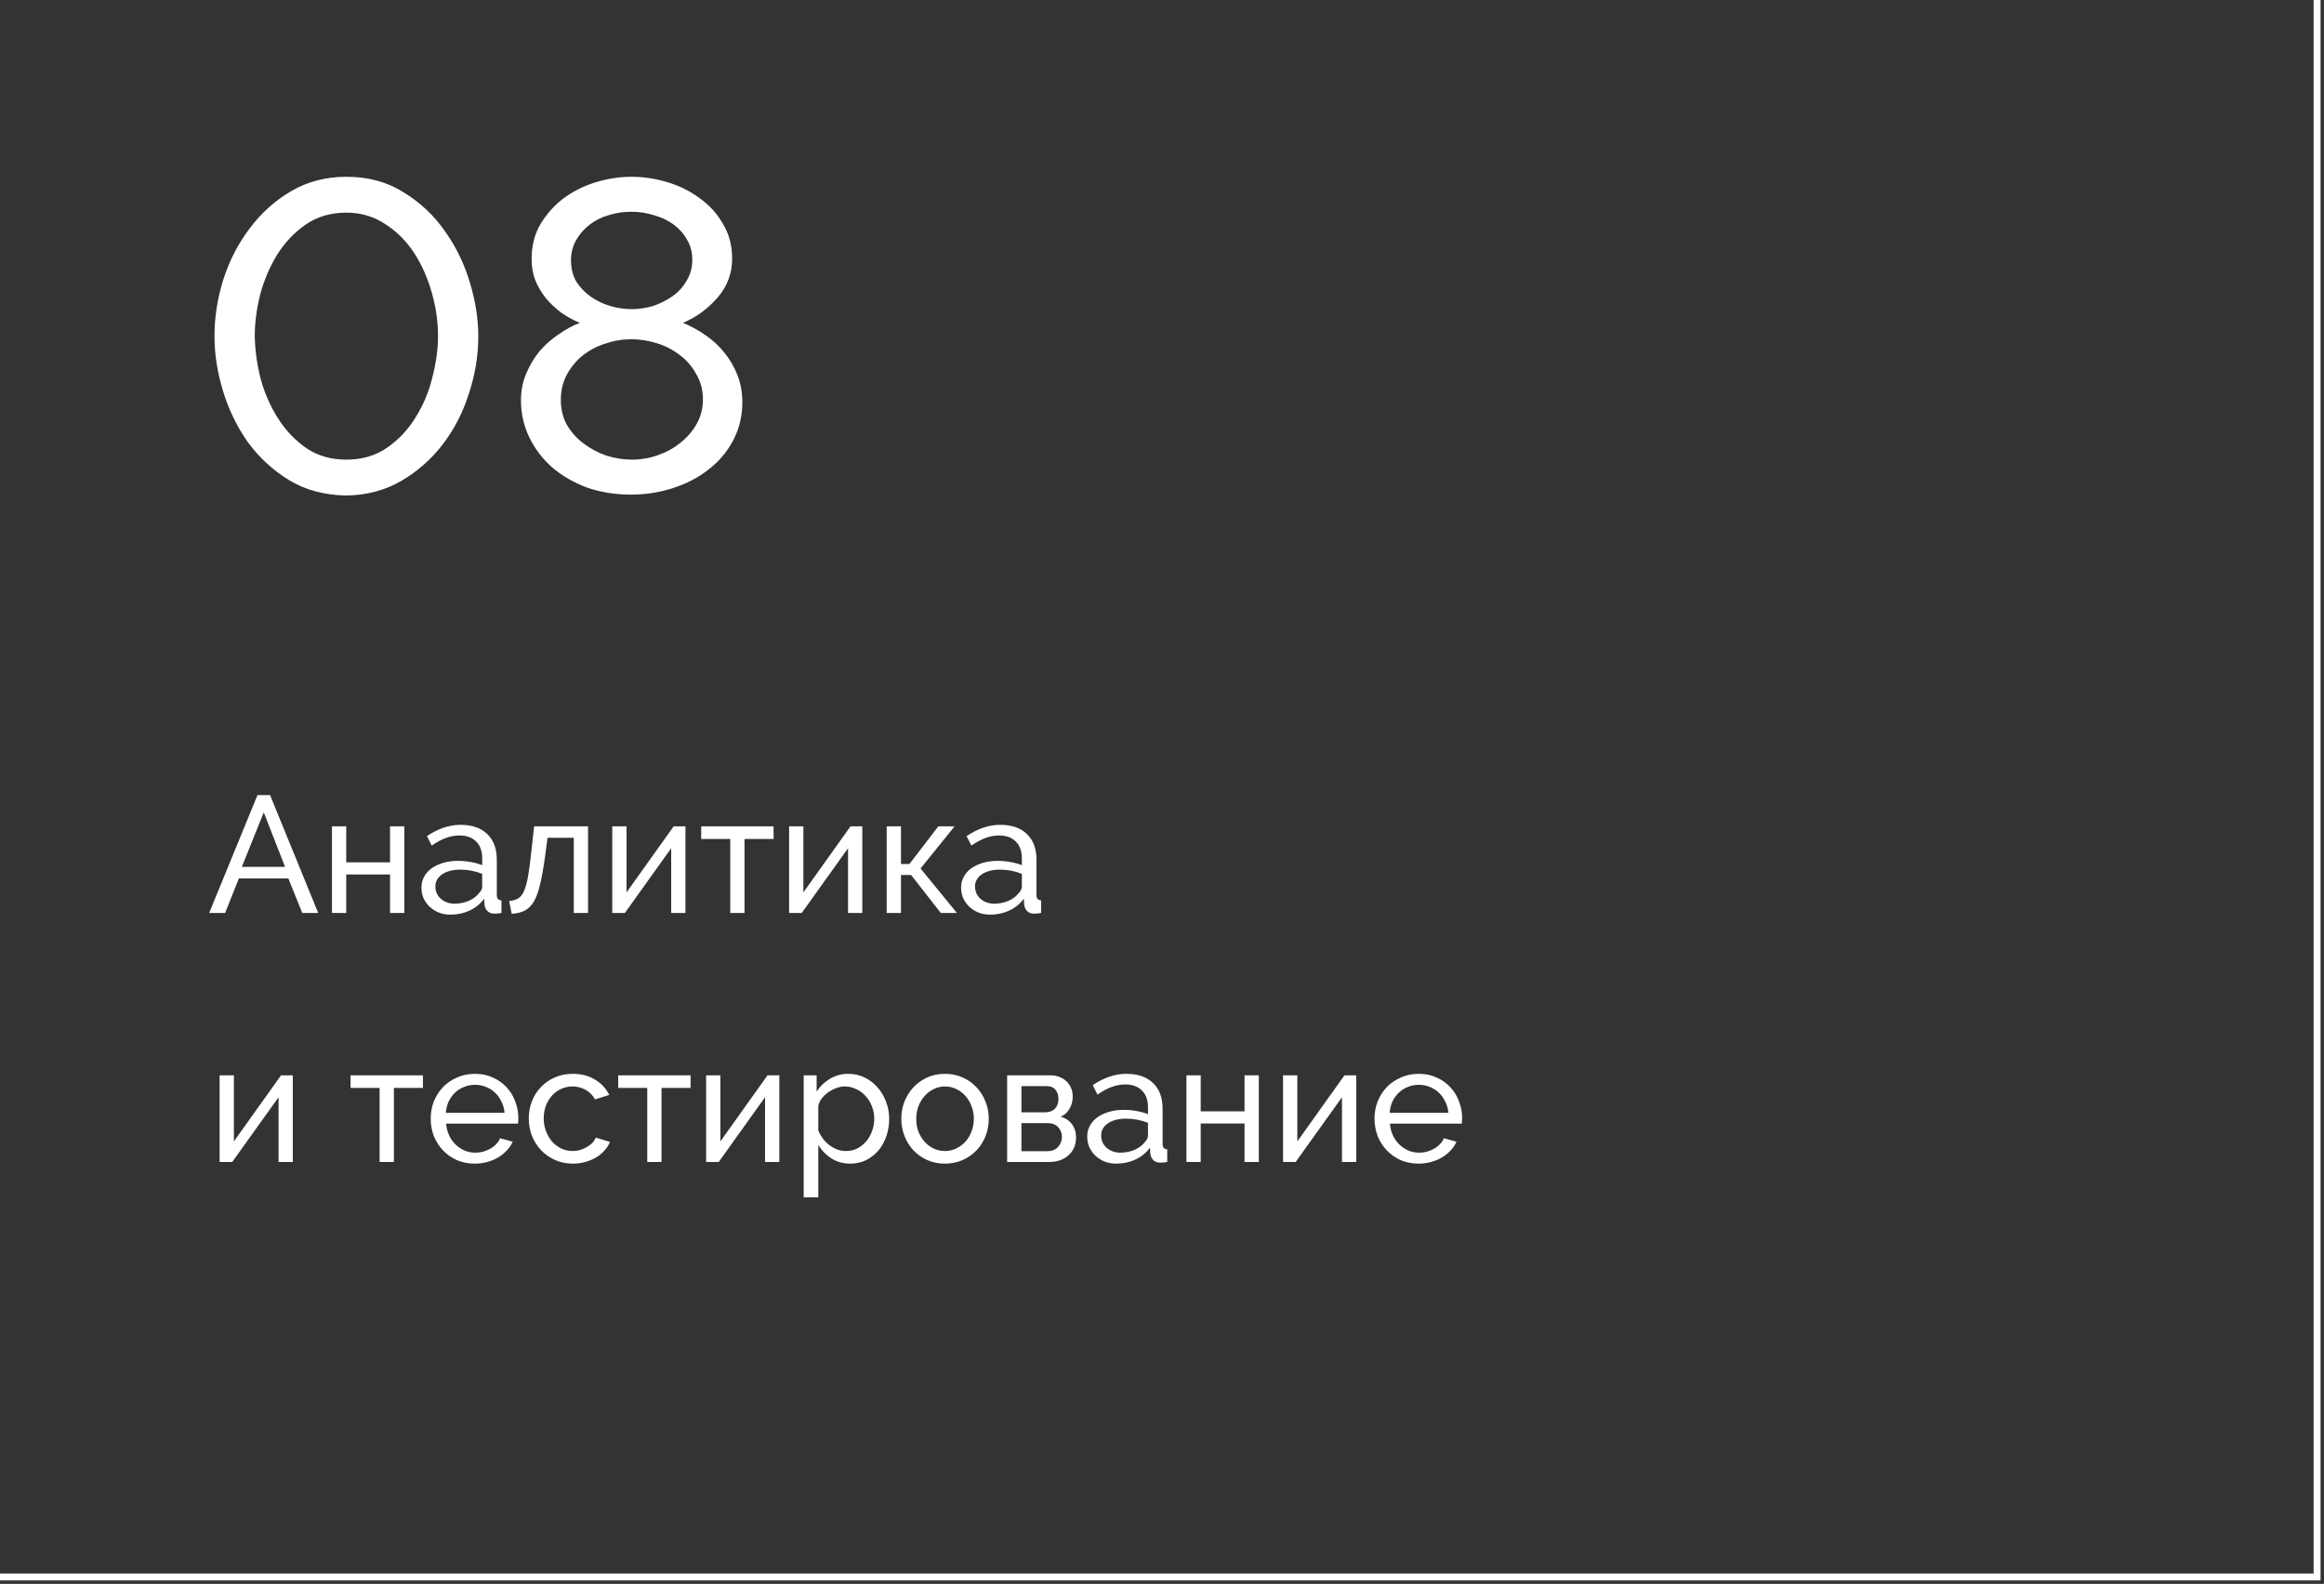 <?xml version="1.0" encoding="UTF-8"?> <svg xmlns="http://www.w3.org/2000/svg" width="336" height="229" viewBox="0 0 336 229" fill="none"><rect x="0" y="0" width="336" height="229" fill="#333333" stroke="none"/> <path d="M37.224 114.96H39.048L46.008 132H43.704L41.688 127.008H34.536L32.544 132H30.24L37.224 114.96ZM41.208 125.328L38.136 117.456L34.968 125.328H41.208ZM50.058 124.68H56.394V119.472H58.458V132H56.394V126.432H50.058V132H47.994V119.472H50.058V124.68ZM65.131 132.24C64.539 132.24 63.987 132.144 63.475 131.952C62.963 131.744 62.515 131.464 62.131 131.112C61.763 130.76 61.467 130.352 61.243 129.888C61.035 129.408 60.931 128.888 60.931 128.328C60.931 127.752 61.059 127.232 61.315 126.768C61.571 126.288 61.931 125.88 62.395 125.544C62.875 125.208 63.435 124.944 64.075 124.752C64.731 124.56 65.443 124.464 66.211 124.464C66.819 124.464 67.435 124.52 68.059 124.632C68.683 124.744 69.235 124.896 69.715 125.088V124.08C69.715 123.056 69.427 122.256 68.851 121.68C68.275 121.088 67.459 120.792 66.403 120.792C65.139 120.792 63.811 121.28 62.419 122.256L61.723 120.888C63.339 119.8 64.963 119.256 66.595 119.256C68.243 119.256 69.523 119.696 70.435 120.576C71.363 121.456 71.827 122.696 71.827 124.296V129.408C71.827 129.904 72.051 130.16 72.499 130.176V132C72.275 132.032 72.091 132.056 71.947 132.072C71.803 132.088 71.651 132.096 71.491 132.096C71.075 132.096 70.739 131.976 70.483 131.736C70.243 131.48 70.099 131.176 70.051 130.824L70.003 129.936C69.443 130.688 68.731 131.264 67.867 131.664C67.019 132.048 66.107 132.24 65.131 132.24ZM65.683 130.656C66.435 130.656 67.131 130.52 67.771 130.248C68.427 129.96 68.923 129.584 69.259 129.12C69.563 128.816 69.715 128.504 69.715 128.184V126.336C68.691 125.936 67.627 125.736 66.523 125.736C65.467 125.736 64.603 125.96 63.931 126.408C63.275 126.856 62.947 127.44 62.947 128.16C62.947 128.512 63.011 128.84 63.139 129.144C63.283 129.448 63.475 129.712 63.715 129.936C63.971 130.16 64.267 130.336 64.603 130.464C64.939 130.592 65.299 130.656 65.683 130.656ZM73.619 130.272C74.131 130.224 74.555 130.104 74.891 129.912C75.243 129.704 75.531 129.344 75.755 128.832C75.995 128.304 76.195 127.576 76.355 126.648C76.515 125.704 76.675 124.48 76.835 122.976L77.219 119.472H85.019V132H82.955V121.128H79.163L78.803 123.84C78.579 125.472 78.339 126.816 78.083 127.872C77.843 128.912 77.539 129.744 77.171 130.368C76.803 130.976 76.363 131.408 75.851 131.664C75.339 131.92 74.715 132.072 73.979 132.12L73.619 130.272ZM90.582 129.024L97.398 119.472H99.102V132H97.038V122.64L90.342 132H88.518V119.472H90.582V129.024ZM107.643 132H105.579V121.296H101.379V119.472H111.843V121.296H107.643V132ZM116.152 129.024L122.968 119.472H124.672V132H122.608V122.64L115.912 132H114.088V119.472H116.152V129.024ZM135.661 119.472H138.013L133.093 125.568L138.349 132H136.021L131.725 126.504H130.261V132H128.197V119.472H130.261V124.92H131.485L135.661 119.472ZM143.154 132.24C142.562 132.24 142.01 132.144 141.498 131.952C140.986 131.744 140.538 131.464 140.154 131.112C139.786 130.76 139.49 130.352 139.266 129.888C139.058 129.408 138.954 128.888 138.954 128.328C138.954 127.752 139.082 127.232 139.338 126.768C139.594 126.288 139.954 125.88 140.418 125.544C140.898 125.208 141.458 124.944 142.098 124.752C142.754 124.56 143.466 124.464 144.234 124.464C144.842 124.464 145.458 124.52 146.082 124.632C146.706 124.744 147.258 124.896 147.738 125.088V124.08C147.738 123.056 147.45 122.256 146.874 121.68C146.298 121.088 145.482 120.792 144.426 120.792C143.162 120.792 141.834 121.28 140.442 122.256L139.746 120.888C141.362 119.8 142.986 119.256 144.618 119.256C146.266 119.256 147.546 119.696 148.458 120.576C149.386 121.456 149.85 122.696 149.85 124.296V129.408C149.85 129.904 150.074 130.16 150.522 130.176V132C150.298 132.032 150.114 132.056 149.97 132.072C149.826 132.088 149.674 132.096 149.514 132.096C149.098 132.096 148.762 131.976 148.506 131.736C148.266 131.48 148.122 131.176 148.074 130.824L148.026 129.936C147.466 130.688 146.754 131.264 145.89 131.664C145.042 132.048 144.13 132.24 143.154 132.24ZM143.706 130.656C144.458 130.656 145.154 130.52 145.794 130.248C146.45 129.96 146.946 129.584 147.282 129.12C147.586 128.816 147.738 128.504 147.738 128.184V126.336C146.714 125.936 145.65 125.736 144.546 125.736C143.49 125.736 142.626 125.96 141.954 126.408C141.298 126.856 140.97 127.44 140.97 128.16C140.97 128.512 141.034 128.84 141.162 129.144C141.306 129.448 141.498 129.712 141.738 129.936C141.994 130.16 142.29 130.336 142.626 130.464C142.962 130.592 143.322 130.656 143.706 130.656ZM33.816 165.024L40.632 155.472H42.336V168H40.272V158.64L33.576 168H31.752V155.472H33.816V165.024ZM56.948 168H54.884V157.296H50.684V155.472H61.148V157.296H56.948V168ZM68.654 168.24C67.71 168.24 66.846 168.072 66.062 167.736C65.278 167.384 64.606 166.912 64.046 166.32C63.486 165.728 63.046 165.04 62.726 164.256C62.422 163.456 62.27 162.616 62.27 161.736C62.27 160.856 62.422 160.024 62.726 159.24C63.046 158.456 63.486 157.768 64.046 157.176C64.622 156.584 65.302 156.12 66.086 155.784C66.87 155.432 67.734 155.256 68.678 155.256C69.622 155.256 70.478 155.432 71.246 155.784C72.03 156.136 72.694 156.608 73.238 157.2C73.782 157.776 74.198 158.456 74.486 159.24C74.79 160.008 74.942 160.808 74.942 161.64C74.942 161.816 74.934 161.976 74.918 162.12C74.918 162.264 74.91 162.376 74.894 162.456H64.502C64.55 163.08 64.694 163.648 64.934 164.16C65.174 164.672 65.486 165.112 65.87 165.48C66.254 165.848 66.686 166.136 67.166 166.344C67.662 166.552 68.182 166.656 68.726 166.656C69.11 166.656 69.486 166.608 69.854 166.512C70.222 166.4 70.566 166.256 70.886 166.08C71.206 165.904 71.486 165.688 71.726 165.432C71.982 165.176 72.174 164.888 72.302 164.568L74.126 165.072C73.918 165.536 73.63 165.96 73.262 166.344C72.91 166.728 72.494 167.064 72.014 167.352C71.55 167.624 71.03 167.84 70.454 168C69.878 168.16 69.278 168.24 68.654 168.24ZM72.95 160.896C72.902 160.304 72.75 159.76 72.494 159.264C72.254 158.752 71.942 158.32 71.558 157.968C71.19 157.616 70.758 157.344 70.262 157.152C69.766 156.944 69.238 156.84 68.678 156.84C68.118 156.84 67.59 156.944 67.094 157.152C66.598 157.344 66.158 157.624 65.774 157.992C65.406 158.344 65.102 158.768 64.862 159.264C64.638 159.76 64.502 160.304 64.454 160.896H72.95ZM76.45 161.712C76.45 160.832 76.602 160 76.906 159.216C77.21 158.432 77.642 157.752 78.202 157.176C78.762 156.584 79.426 156.12 80.194 155.784C80.978 155.432 81.85 155.256 82.81 155.256C84.058 155.256 85.13 155.536 86.026 156.096C86.938 156.64 87.626 157.376 88.09 158.304L86.026 158.952C85.706 158.36 85.258 157.904 84.682 157.584C84.106 157.248 83.466 157.08 82.762 157.08C82.186 157.08 81.642 157.2 81.13 157.44C80.618 157.664 80.178 157.984 79.81 158.4C79.442 158.816 79.146 159.304 78.922 159.864C78.714 160.424 78.61 161.04 78.61 161.712C78.61 162.368 78.722 162.984 78.946 163.56C79.17 164.136 79.466 164.64 79.834 165.072C80.218 165.488 80.658 165.816 81.154 166.056C81.666 166.296 82.21 166.416 82.786 166.416C83.154 166.416 83.514 166.368 83.866 166.272C84.234 166.16 84.562 166.016 84.85 165.84C85.154 165.664 85.418 165.464 85.642 165.24C85.866 165 86.026 164.744 86.122 164.472L88.186 165.096C87.994 165.56 87.722 165.984 87.37 166.368C87.034 166.752 86.634 167.08 86.17 167.352C85.706 167.624 85.186 167.84 84.61 168C84.05 168.16 83.458 168.24 82.834 168.24C81.89 168.24 81.026 168.064 80.242 167.712C79.458 167.36 78.786 166.888 78.226 166.296C77.666 165.704 77.226 165.016 76.906 164.232C76.602 163.432 76.45 162.592 76.45 161.712ZM95.643 168H93.579V157.296H89.379V155.472H99.843V157.296H95.643V168ZM104.152 165.024L110.968 155.472H112.672V168H110.608V158.64L103.912 168H102.088V155.472H104.152V165.024ZM122.941 168.24C121.901 168.24 120.981 167.984 120.181 167.472C119.397 166.96 118.773 166.312 118.309 165.528V173.112H116.197V155.472H118.069V157.824C118.565 157.056 119.205 156.44 119.989 155.976C120.789 155.496 121.669 155.256 122.629 155.256C123.493 155.256 124.285 155.432 125.005 155.784C125.725 156.136 126.349 156.616 126.877 157.224C127.405 157.816 127.813 158.504 128.101 159.288C128.405 160.072 128.557 160.888 128.557 161.736C128.557 162.632 128.421 163.48 128.149 164.28C127.877 165.064 127.493 165.752 126.997 166.344C126.501 166.92 125.909 167.384 125.221 167.736C124.533 168.072 123.773 168.24 122.941 168.24ZM122.293 166.416C122.917 166.416 123.477 166.288 123.973 166.032C124.485 165.76 124.917 165.408 125.269 164.976C125.637 164.528 125.917 164.024 126.109 163.464C126.301 162.904 126.397 162.328 126.397 161.736C126.397 161.112 126.285 160.52 126.061 159.96C125.837 159.384 125.533 158.888 125.149 158.472C124.765 158.04 124.309 157.704 123.781 157.464C123.269 157.208 122.709 157.08 122.101 157.08C121.717 157.08 121.317 157.16 120.901 157.32C120.501 157.464 120.117 157.664 119.749 157.92C119.397 158.16 119.085 158.456 118.813 158.808C118.557 159.144 118.389 159.504 118.309 159.888V163.464C118.485 163.88 118.709 164.272 118.981 164.64C119.253 164.992 119.565 165.304 119.917 165.576C120.269 165.832 120.645 166.04 121.045 166.2C121.445 166.344 121.861 166.416 122.293 166.416ZM136.621 168.24C135.677 168.24 134.813 168.064 134.029 167.712C133.261 167.36 132.597 166.888 132.037 166.296C131.493 165.704 131.069 165.016 130.765 164.232C130.461 163.448 130.309 162.624 130.309 161.76C130.309 160.88 130.461 160.048 130.765 159.264C131.085 158.48 131.517 157.792 132.061 157.2C132.621 156.608 133.285 156.136 134.053 155.784C134.837 155.432 135.693 155.256 136.621 155.256C137.549 155.256 138.405 155.432 139.189 155.784C139.973 156.136 140.637 156.608 141.181 157.2C141.741 157.792 142.173 158.48 142.477 159.264C142.797 160.048 142.957 160.88 142.957 161.76C142.957 162.624 142.805 163.448 142.501 164.232C142.197 165.016 141.765 165.704 141.205 166.296C140.645 166.888 139.973 167.36 139.189 167.712C138.421 168.064 137.565 168.24 136.621 168.24ZM132.469 161.784C132.469 162.44 132.573 163.048 132.781 163.608C133.005 164.168 133.301 164.656 133.669 165.072C134.053 165.488 134.493 165.816 134.989 166.056C135.501 166.296 136.045 166.416 136.621 166.416C137.197 166.416 137.733 166.296 138.229 166.056C138.741 165.816 139.189 165.488 139.573 165.072C139.957 164.64 140.253 164.144 140.461 163.584C140.685 163.008 140.797 162.392 140.797 161.736C140.797 161.096 140.685 160.496 140.461 159.936C140.253 159.36 139.957 158.864 139.573 158.448C139.189 158.016 138.741 157.68 138.229 157.44C137.733 157.2 137.197 157.08 136.621 157.08C136.045 157.08 135.501 157.208 134.989 157.464C134.493 157.704 134.053 158.04 133.669 158.472C133.301 158.888 133.005 159.384 132.781 159.96C132.573 160.52 132.469 161.128 132.469 161.784ZM151.925 155.472C152.373 155.472 152.789 155.552 153.173 155.712C153.557 155.856 153.893 156.064 154.181 156.336C154.469 156.608 154.693 156.936 154.853 157.32C155.013 157.688 155.093 158.096 155.093 158.544C155.093 158.816 155.061 159.096 154.997 159.384C154.933 159.656 154.829 159.928 154.685 160.2C154.557 160.456 154.381 160.696 154.157 160.92C153.933 161.144 153.661 161.32 153.341 161.448C154.029 161.64 154.573 162 154.973 162.528C155.373 163.04 155.573 163.688 155.573 164.472C155.573 165 155.477 165.488 155.285 165.936C155.093 166.368 154.821 166.736 154.469 167.04C154.133 167.344 153.725 167.584 153.245 167.76C152.781 167.92 152.261 168 151.685 168H145.613V155.472H151.925ZM151.085 160.824C151.693 160.824 152.165 160.656 152.501 160.32C152.853 159.968 153.029 159.488 153.029 158.88C153.029 158.368 152.893 157.936 152.621 157.584C152.349 157.216 151.893 157.032 151.253 157.032H147.677V160.824H151.085ZM151.445 166.44C152.085 166.44 152.589 166.24 152.957 165.84C153.341 165.424 153.533 164.936 153.533 164.376C153.533 163.848 153.357 163.384 153.005 162.984C152.653 162.584 152.149 162.384 151.493 162.384H147.677V166.44H151.445ZM161.389 168.24C160.797 168.24 160.245 168.144 159.733 167.952C159.221 167.744 158.773 167.464 158.389 167.112C158.021 166.76 157.725 166.352 157.501 165.888C157.293 165.408 157.189 164.888 157.189 164.328C157.189 163.752 157.317 163.232 157.573 162.768C157.829 162.288 158.189 161.88 158.653 161.544C159.133 161.208 159.693 160.944 160.333 160.752C160.989 160.56 161.701 160.464 162.469 160.464C163.077 160.464 163.693 160.52 164.317 160.632C164.941 160.744 165.493 160.896 165.973 161.088V160.08C165.973 159.056 165.685 158.256 165.109 157.68C164.533 157.088 163.717 156.792 162.661 156.792C161.397 156.792 160.069 157.28 158.677 158.256L157.981 156.888C159.597 155.8 161.221 155.256 162.853 155.256C164.501 155.256 165.781 155.696 166.693 156.576C167.621 157.456 168.085 158.696 168.085 160.296V165.408C168.085 165.904 168.309 166.16 168.757 166.176V168C168.533 168.032 168.349 168.056 168.205 168.072C168.061 168.088 167.909 168.096 167.749 168.096C167.333 168.096 166.997 167.976 166.741 167.736C166.501 167.48 166.357 167.176 166.309 166.824L166.261 165.936C165.701 166.688 164.989 167.264 164.125 167.664C163.277 168.048 162.365 168.24 161.389 168.24ZM161.941 166.656C162.693 166.656 163.389 166.52 164.029 166.248C164.685 165.96 165.181 165.584 165.517 165.12C165.821 164.816 165.973 164.504 165.973 164.184V162.336C164.949 161.936 163.885 161.736 162.781 161.736C161.725 161.736 160.861 161.96 160.189 162.408C159.533 162.856 159.205 163.44 159.205 164.16C159.205 164.512 159.269 164.84 159.397 165.144C159.541 165.448 159.733 165.712 159.973 165.936C160.229 166.16 160.525 166.336 160.861 166.464C161.197 166.592 161.557 166.656 161.941 166.656ZM173.597 160.68H179.933V155.472H181.997V168H179.933V162.432H173.597V168H171.533V155.472H173.597V160.68ZM187.566 165.024L194.382 155.472H196.086V168H194.022V158.64L187.326 168H185.502V155.472H187.566V165.024ZM205.107 168.24C204.163 168.24 203.299 168.072 202.515 167.736C201.731 167.384 201.059 166.912 200.499 166.32C199.939 165.728 199.499 165.04 199.179 164.256C198.875 163.456 198.723 162.616 198.723 161.736C198.723 160.856 198.875 160.024 199.179 159.24C199.499 158.456 199.939 157.768 200.499 157.176C201.075 156.584 201.755 156.12 202.539 155.784C203.323 155.432 204.187 155.256 205.131 155.256C206.075 155.256 206.931 155.432 207.699 155.784C208.483 156.136 209.147 156.608 209.691 157.2C210.235 157.776 210.651 158.456 210.939 159.24C211.243 160.008 211.395 160.808 211.395 161.64C211.395 161.816 211.387 161.976 211.371 162.12C211.371 162.264 211.363 162.376 211.347 162.456H200.955C201.003 163.08 201.147 163.648 201.387 164.16C201.627 164.672 201.939 165.112 202.323 165.48C202.707 165.848 203.139 166.136 203.619 166.344C204.115 166.552 204.635 166.656 205.179 166.656C205.563 166.656 205.939 166.608 206.307 166.512C206.675 166.4 207.019 166.256 207.339 166.08C207.659 165.904 207.939 165.688 208.179 165.432C208.435 165.176 208.627 164.888 208.755 164.568L210.579 165.072C210.371 165.536 210.083 165.96 209.715 166.344C209.363 166.728 208.947 167.064 208.467 167.352C208.003 167.624 207.483 167.84 206.907 168C206.331 168.16 205.731 168.24 205.107 168.24ZM209.403 160.896C209.355 160.304 209.203 159.76 208.947 159.264C208.707 158.752 208.395 158.32 208.011 157.968C207.643 157.616 207.211 157.344 206.715 157.152C206.219 156.944 205.691 156.84 205.131 156.84C204.571 156.84 204.043 156.944 203.547 157.152C203.051 157.344 202.611 157.624 202.227 157.992C201.859 158.344 201.555 158.768 201.315 159.264C201.091 159.76 200.955 160.304 200.907 160.896H209.403Z" fill="white"></path> <path d="M50.08 71.64C46.923 71.597 44.149 70.851 41.76 69.4C39.413 67.949 37.429 66.115 35.808 63.896C34.229 61.635 33.035 59.16 32.224 56.472C31.413 53.784 31.008 51.16 31.008 48.6C31.008 45.869 31.435 43.139 32.288 40.408C33.184 37.635 34.464 35.16 36.128 32.984C37.792 30.765 39.797 28.973 42.144 27.608C44.491 26.243 47.136 25.56 50.08 25.56C53.237 25.56 55.989 26.307 58.336 27.8C60.725 29.251 62.709 31.107 64.288 33.368C65.909 35.629 67.125 38.125 67.936 40.856C68.747 43.544 69.152 46.125 69.152 48.6C69.152 51.373 68.704 54.125 67.808 56.856C66.955 59.587 65.696 62.04 64.032 64.216C62.368 66.392 60.363 68.163 58.016 69.528C55.669 70.893 53.024 71.597 50.08 71.64ZM36.832 48.6C36.875 50.691 37.173 52.803 37.728 54.936C38.325 57.027 39.179 58.925 40.288 60.632C41.397 62.339 42.763 63.747 44.384 64.856C46.005 65.923 47.904 66.456 50.08 66.456C52.341 66.456 54.304 65.88 55.968 64.728C57.632 63.576 58.997 62.125 60.064 60.376C61.173 58.627 61.984 56.707 62.496 54.616C63.051 52.483 63.328 50.477 63.328 48.6C63.328 46.509 63.029 44.419 62.432 42.328C61.835 40.195 60.981 38.275 59.872 36.568C58.763 34.861 57.376 33.475 55.712 32.408C54.048 31.299 52.171 30.744 50.08 30.744C47.819 30.744 45.856 31.32 44.192 32.472C42.528 33.624 41.141 35.096 40.032 36.888C38.965 38.637 38.155 40.557 37.6 42.648C37.088 44.739 36.832 46.723 36.832 48.6ZM107.324 58.136C107.324 60.184 106.876 62.04 105.979 63.704C105.126 65.325 103.953 66.712 102.46 67.864C101.009 69.016 99.302 69.912 97.34 70.552C95.419 71.192 93.371 71.512 91.195 71.512C88.934 71.512 86.822 71.171 84.859 70.488C82.939 69.763 81.275 68.803 79.868 67.608C78.46 66.371 77.35 64.92 76.54 63.256C75.729 61.592 75.323 59.8 75.323 57.88C75.323 56.472 75.579 55.171 76.091 53.976C76.603 52.781 77.243 51.715 78.011 50.776C78.822 49.837 79.74 49.027 80.763 48.344C81.787 47.619 82.811 47.064 83.835 46.68C82.897 46.296 82.001 45.805 81.147 45.208C80.294 44.568 79.547 43.864 78.907 43.096C78.267 42.285 77.755 41.411 77.371 40.472C77.03 39.533 76.859 38.531 76.859 37.464C76.859 35.544 77.286 33.859 78.139 32.408C79.035 30.915 80.166 29.656 81.531 28.632C82.939 27.608 84.497 26.84 86.204 26.328C87.91 25.816 89.617 25.56 91.323 25.56C93.03 25.56 94.737 25.816 96.444 26.328C98.193 26.84 99.75 27.608 101.116 28.632C102.524 29.613 103.654 30.851 104.507 32.344C105.404 33.795 105.852 35.48 105.852 37.4C105.852 39.533 105.148 41.411 103.74 43.032C102.332 44.653 100.668 45.869 98.748 46.68C99.9 47.149 100.988 47.747 102.012 48.472C103.078 49.197 103.996 50.051 104.764 51.032C105.532 51.971 106.15 53.037 106.62 54.232C107.089 55.427 107.324 56.728 107.324 58.136ZM101.628 57.752C101.628 56.387 101.308 55.171 100.668 54.104C100.07 52.995 99.281 52.077 98.299 51.352C97.318 50.584 96.209 50.008 94.972 49.624C93.734 49.24 92.497 49.048 91.26 49.048C89.98 49.048 88.721 49.261 87.484 49.688C86.289 50.072 85.201 50.648 84.219 51.416C83.281 52.184 82.513 53.123 81.915 54.232C81.361 55.299 81.084 56.493 81.084 57.816C81.084 59.181 81.382 60.397 81.98 61.464C82.62 62.531 83.43 63.427 84.412 64.152C85.393 64.877 86.481 65.453 87.675 65.88C88.913 66.264 90.15 66.456 91.388 66.456C92.668 66.456 93.905 66.243 95.1 65.816C96.337 65.389 97.425 64.792 98.364 64.024C99.345 63.256 100.134 62.339 100.732 61.272C101.329 60.205 101.628 59.032 101.628 57.752ZM82.555 37.656C82.555 38.808 82.811 39.832 83.323 40.728C83.878 41.581 84.582 42.307 85.436 42.904C86.289 43.501 87.228 43.949 88.251 44.248C89.275 44.547 90.299 44.696 91.323 44.696C92.347 44.696 93.371 44.547 94.395 44.248C95.419 43.907 96.358 43.437 97.212 42.84C98.065 42.243 98.748 41.496 99.26 40.6C99.814 39.704 100.092 38.68 100.092 37.528C100.092 36.461 99.835 35.501 99.323 34.648C98.854 33.795 98.214 33.069 97.403 32.472C96.593 31.875 95.654 31.427 94.588 31.128C93.521 30.787 92.412 30.616 91.26 30.616C90.108 30.616 88.998 30.787 87.931 31.128C86.907 31.427 85.99 31.896 85.18 32.536C84.412 33.133 83.772 33.88 83.26 34.776C82.79 35.629 82.555 36.589 82.555 37.656Z" fill="white"></path> <path d="M335 0V228H0" stroke="white"></path> </svg> 
